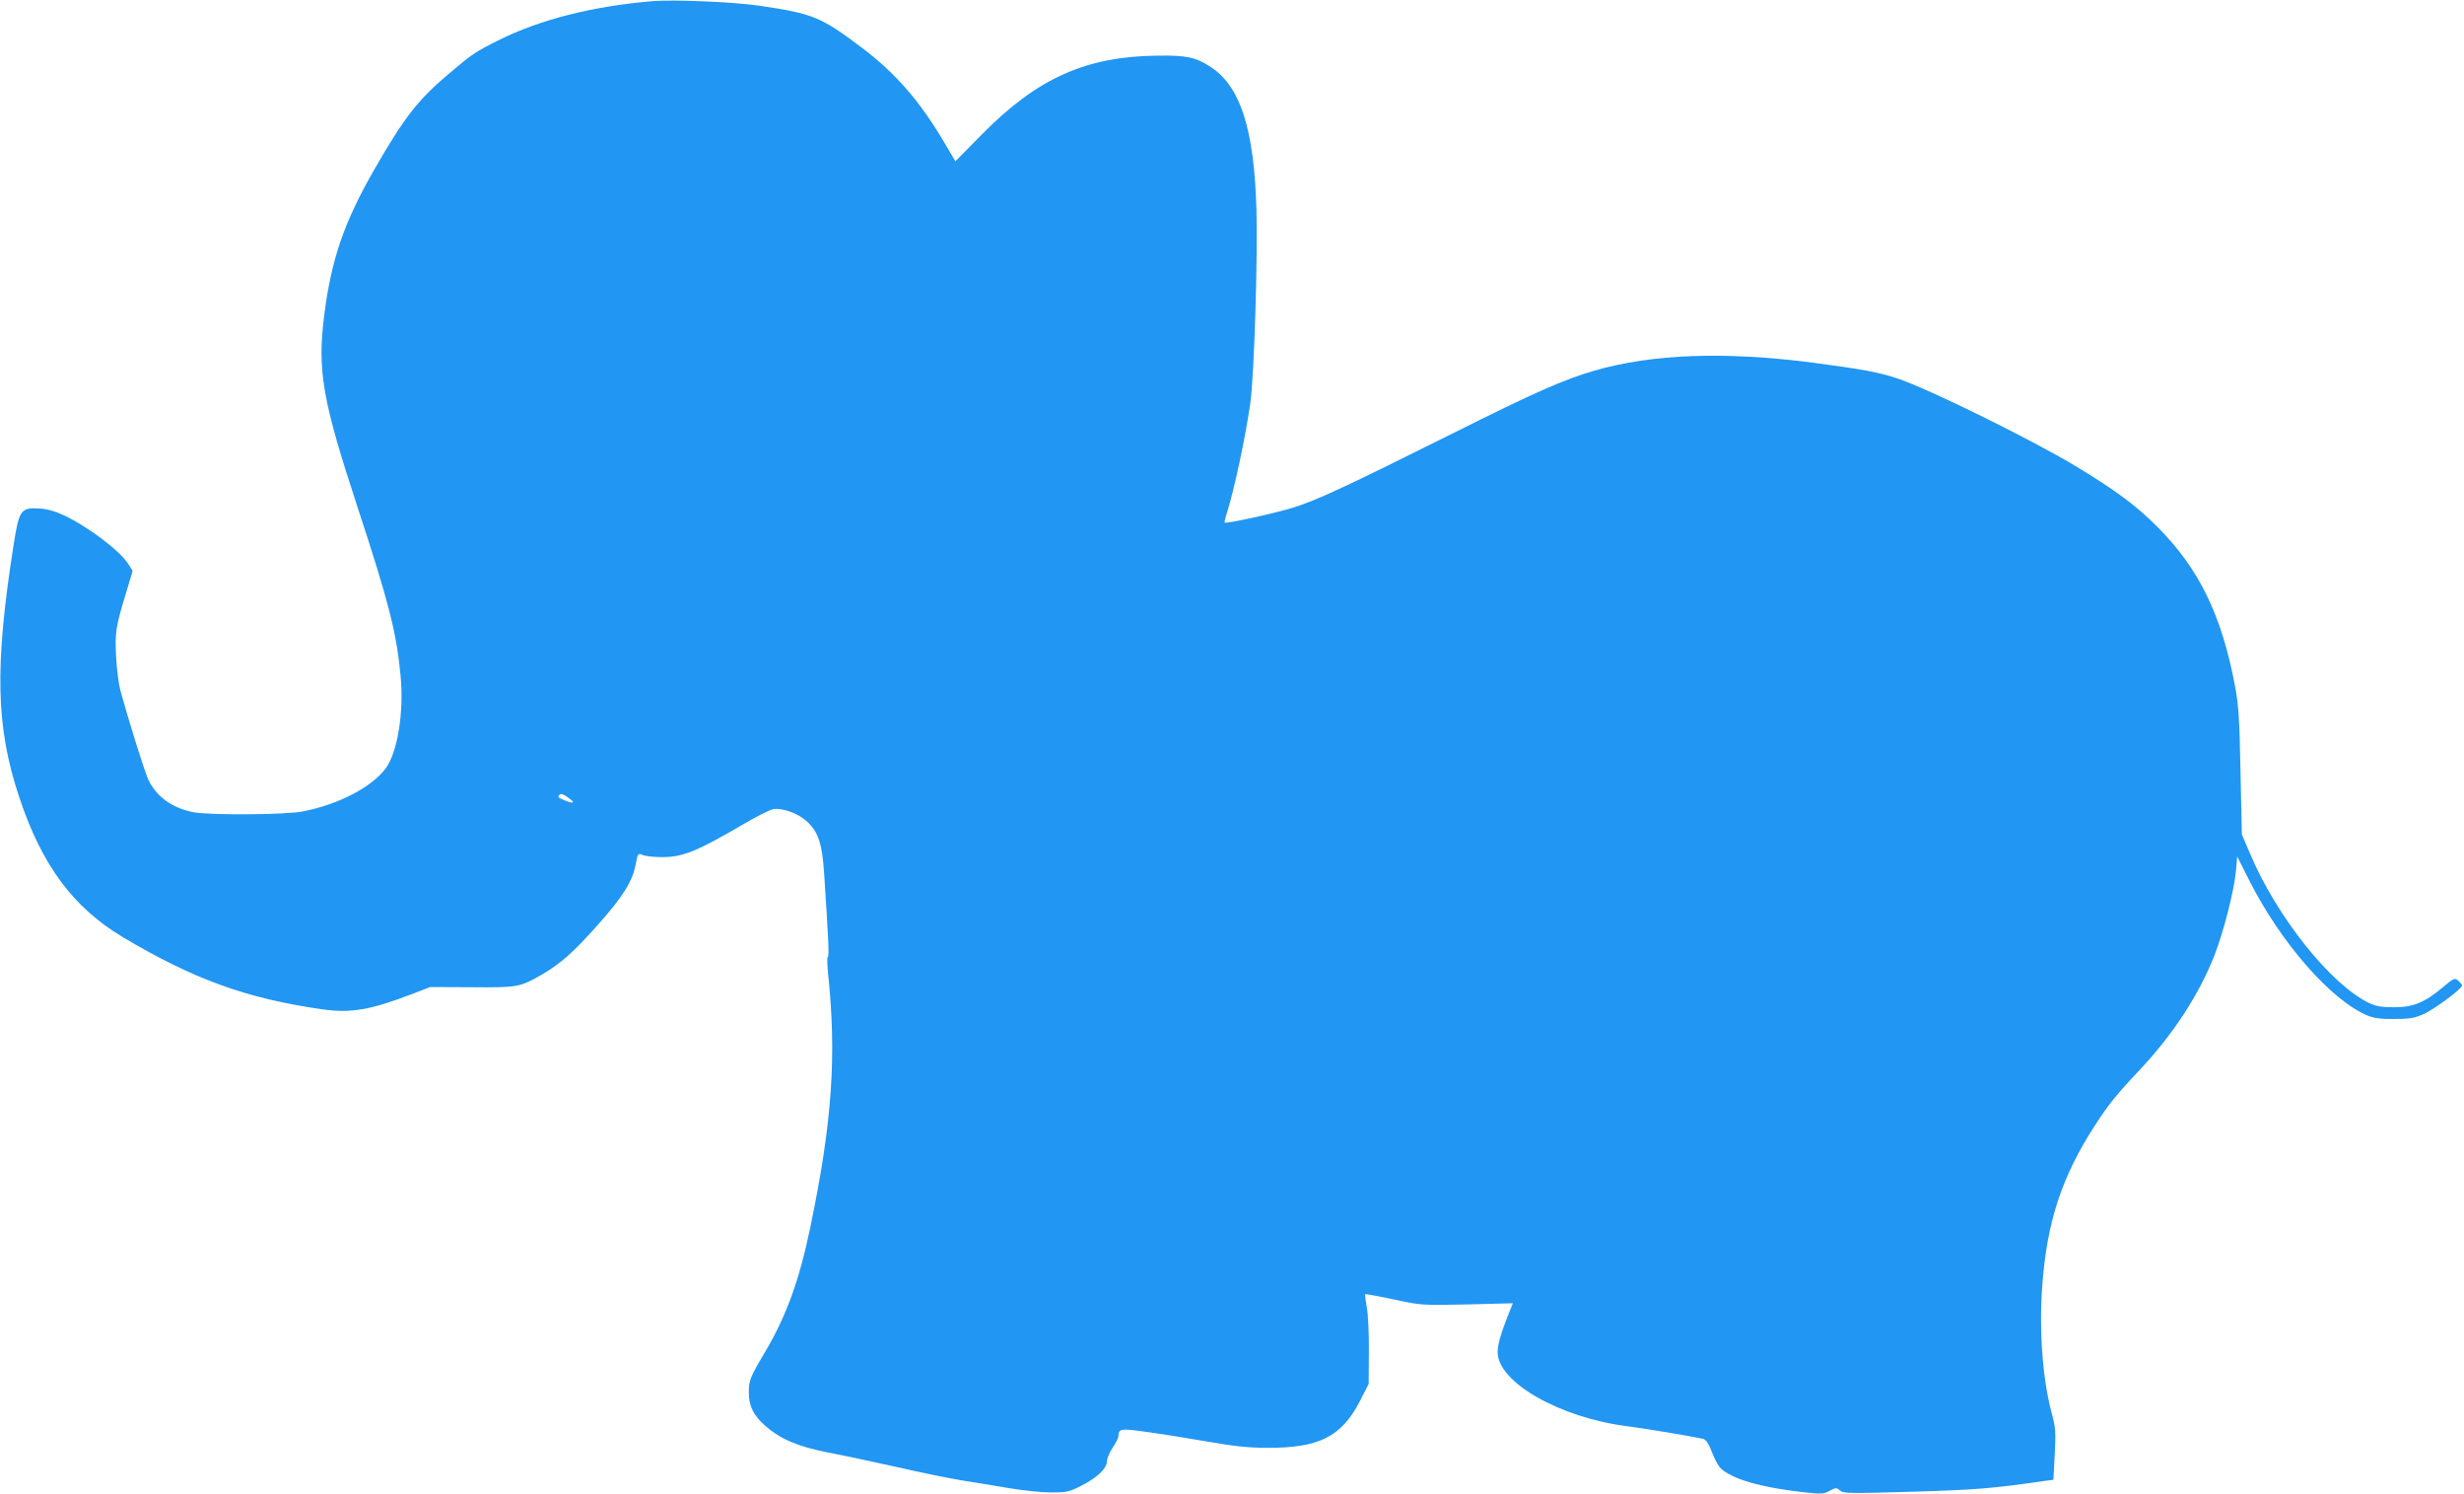 <?xml version="1.0" standalone="no"?>
<!DOCTYPE svg PUBLIC "-//W3C//DTD SVG 20010904//EN"
 "http://www.w3.org/TR/2001/REC-SVG-20010904/DTD/svg10.dtd">
<svg version="1.0" xmlns="http://www.w3.org/2000/svg"
 width="1280pt" height="776pt" viewBox="0 0 1280 776"
 preserveAspectRatio="xMidYMid meet">
<g transform="translate(0,776) scale(0.1,-0.1)"
fill="#2196f3" stroke="none">
<path d="M3390 7754 c-316 -27 -586 -96 -802 -204 -118 -59 -136 -71 -249
-167 -167 -140 -237 -229 -397 -508 -156 -273 -221 -463 -258 -755 -36 -288
-9 -440 175 -1000 163 -496 201 -648 222 -872 18 -189 -16 -398 -78 -481 -74
-98 -246 -187 -431 -223 -94 -18 -493 -20 -572 -3 -108 23 -185 79 -228 165
-18 36 -103 306 -147 469 -9 33 -19 112 -22 176 -6 126 -2 152 53 333 l33 110
-20 32 c-43 71 -210 197 -338 257 -45 21 -86 33 -128 35 -94 6 -104 -7 -132
-187 -100 -637 -93 -948 30 -1316 116 -349 279 -569 534 -722 369 -220 643
-320 1040 -377 147 -21 251 -3 469 81 l91 35 215 -1 c241 -2 251 0 369 68 96
57 163 116 291 261 126 142 176 222 192 308 11 59 12 60 37 50 14 -6 58 -11
96 -11 109 -1 180 27 420 167 71 42 144 79 162 82 45 8 128 -21 173 -62 60
-54 81 -116 91 -268 22 -336 27 -431 20 -436 -5 -3 -4 -39 0 -80 46 -434 23
-776 -92 -1328 -57 -275 -125 -461 -235 -647 -78 -131 -84 -146 -84 -211 0
-70 25 -119 87 -173 79 -69 171 -107 323 -137 74 -14 234 -48 355 -75 121 -28
274 -59 340 -70 66 -10 179 -29 250 -41 72 -12 169 -22 216 -22 77 0 93 3 150
32 84 41 139 92 139 129 0 15 14 48 30 72 17 24 30 51 30 60 1 39 11 41 150
21 74 -10 216 -33 315 -50 137 -24 211 -32 310 -32 267 -1 384 58 479 242 l46
90 1 168 c1 92 -4 196 -11 231 -6 34 -10 65 -8 67 2 2 69 -10 148 -27 144 -31
146 -31 382 -26 l237 6 -21 -52 c-42 -107 -58 -161 -58 -202 0 -156 323 -341
675 -385 81 -10 337 -53 391 -65 13 -3 27 -20 38 -47 42 -104 49 -112 116
-146 73 -36 198 -65 363 -84 100 -11 110 -11 142 7 33 17 36 17 54 1 17 -15
45 -16 377 -6 332 10 417 17 685 56 l46 6 7 132 c6 116 4 140 -15 211 -48 177
-67 430 -50 663 24 335 102 570 275 837 70 108 112 160 230 285 176 187 310
393 391 600 46 119 101 333 110 433 l7 77 62 -123 c165 -327 427 -626 617
-704 32 -13 69 -18 139 -17 81 0 104 5 154 27 55 26 196 130 196 147 0 4 -9
15 -19 24 -19 17 -22 16 -83 -35 -94 -79 -155 -103 -254 -102 -64 0 -92 5
-129 23 -199 97 -478 447 -617 776 l-42 99 -7 325 c-5 269 -10 344 -27 438
-70 376 -188 618 -407 837 -110 110 -214 187 -422 313 -228 137 -746 393 -918
453 -98 34 -190 51 -450 85 -457 59 -831 45 -1130 -41 -159 -46 -312 -113
-735 -325 -569 -284 -718 -353 -841 -390 -109 -32 -340 -82 -347 -75 -2 2 3
25 12 52 38 120 95 387 121 568 20 141 39 749 32 1005 -12 422 -84 645 -242
745 -73 47 -122 58 -266 56 -375 -3 -627 -115 -915 -406 l-141 -143 -57 97
c-128 216 -252 359 -426 491 -218 164 -255 179 -540 221 -129 19 -446 32 -550
23z m-425 -4148 c24 -18 7 -21 -32 -4 -37 16 -36 15 -28 27 7 12 24 5 60 -23z"/>
</g>
</svg>
